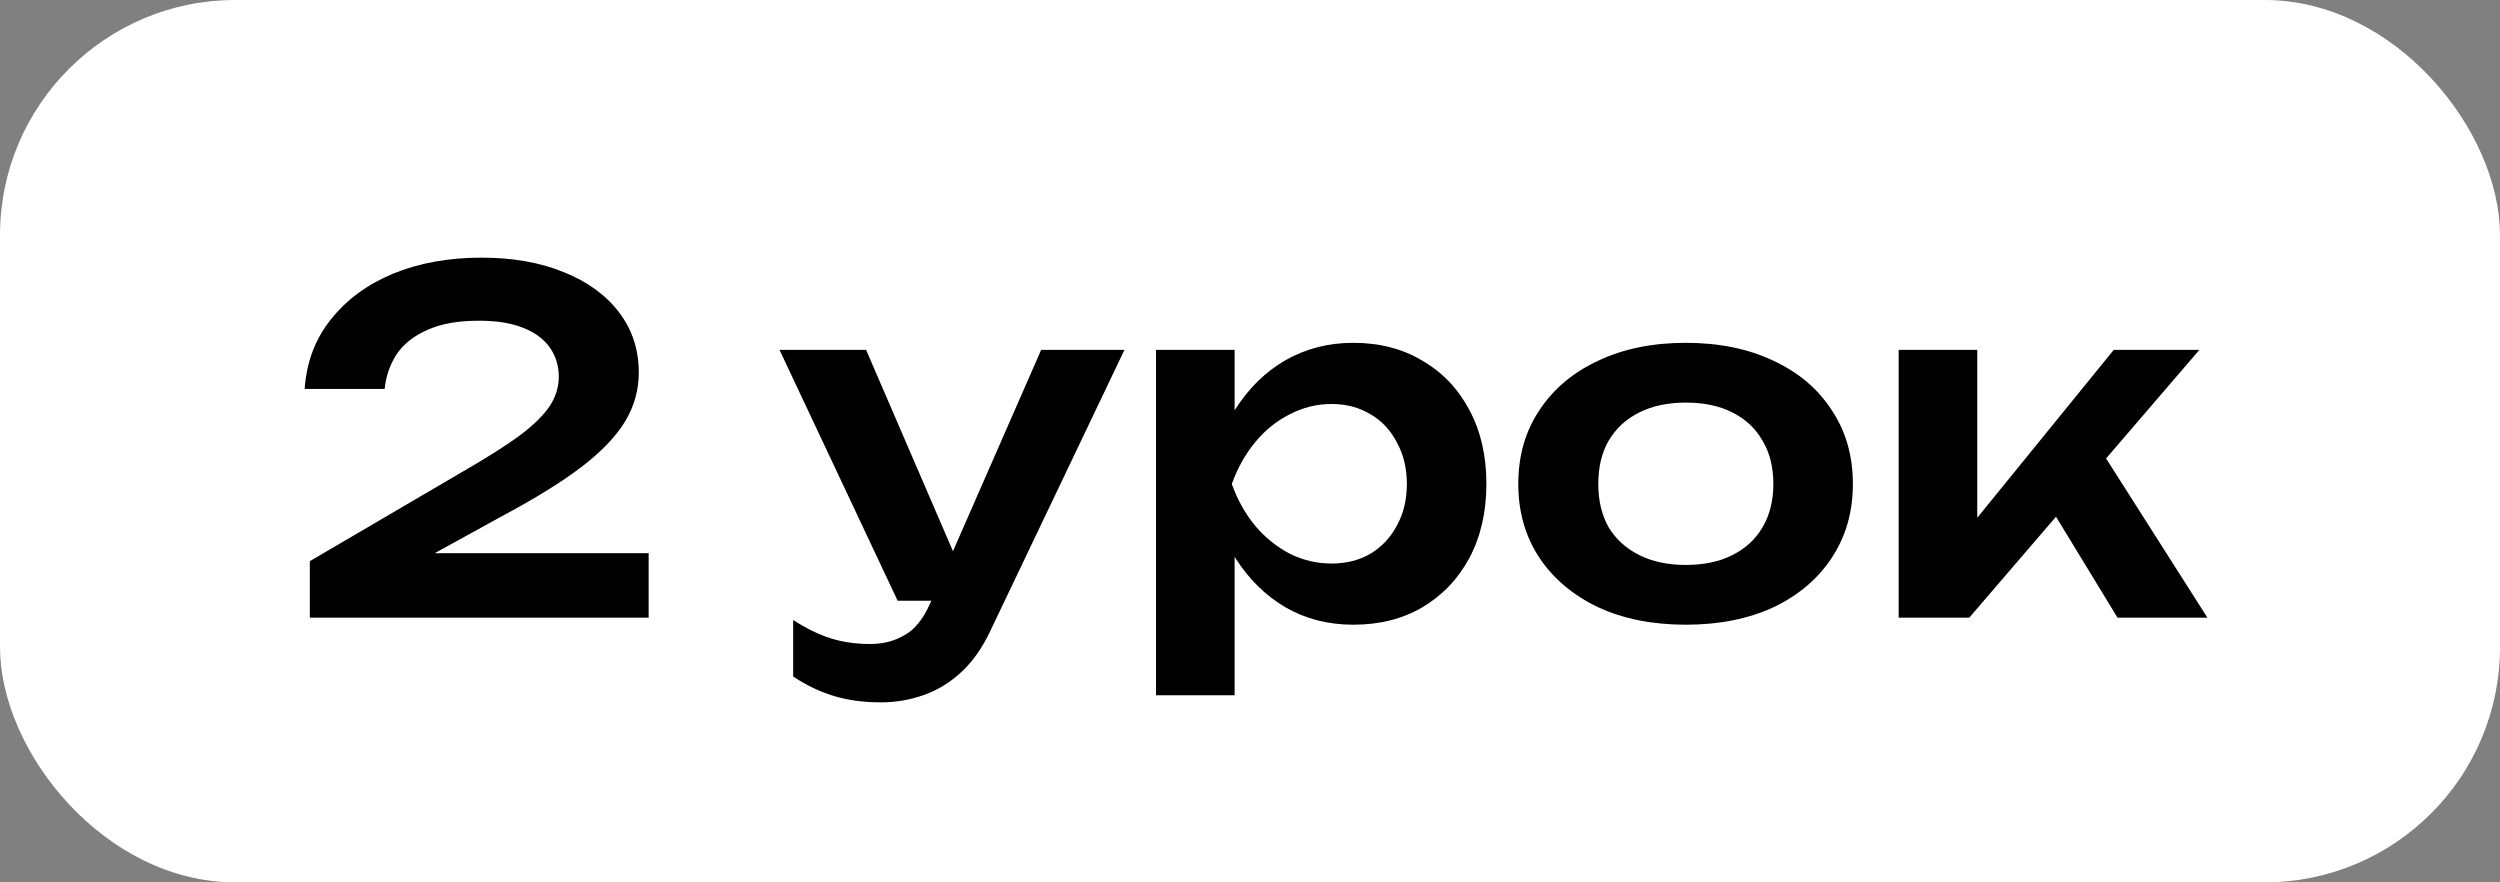 <?xml version="1.0" encoding="UTF-8"?> <svg xmlns="http://www.w3.org/2000/svg" width="170" height="60" viewBox="0 0 170 60" fill="none"><rect x="0" y="0" width="170" height="60" fill="#808080" stroke="none"/><rect width="170" height="60" rx="16" fill="white"></rect><path d="M20.716 26.448C20.844 24.613 21.441 23.035 22.508 21.712C23.575 20.368 24.983 19.333 26.732 18.608C28.503 17.883 30.508 17.52 32.748 17.52C34.881 17.52 36.748 17.851 38.348 18.512C39.948 19.152 41.196 20.059 42.092 21.232C42.988 22.405 43.436 23.771 43.436 25.328C43.436 26.523 43.127 27.632 42.508 28.656C41.889 29.68 40.897 30.715 39.532 31.76C38.188 32.784 36.396 33.893 34.156 35.088L26.892 39.088L26.476 37.616H44.108V42H21.068V38.16L31.34 32.144C33.047 31.163 34.38 30.32 35.34 29.616C36.3 28.891 36.983 28.219 37.388 27.6C37.793 26.981 37.996 26.32 37.996 25.616C37.996 24.869 37.793 24.208 37.388 23.632C36.983 23.056 36.375 22.608 35.564 22.288C34.775 21.968 33.772 21.808 32.556 21.808C31.127 21.808 29.953 22.021 29.036 22.448C28.119 22.853 27.425 23.408 26.956 24.112C26.508 24.816 26.241 25.595 26.156 26.448H20.716ZM59.887 47.76C58.692 47.76 57.615 47.611 56.655 47.312C55.695 47.013 54.788 46.576 53.935 46V42.16C54.831 42.736 55.684 43.152 56.495 43.408C57.305 43.664 58.201 43.792 59.183 43.792C60.057 43.792 60.836 43.589 61.519 43.184C62.201 42.8 62.767 42.107 63.215 41.104L70.799 23.792H76.463L67.375 42.832C66.82 44.027 66.148 44.987 65.359 45.712C64.569 46.437 63.705 46.96 62.767 47.28C61.849 47.6 60.889 47.76 59.887 47.76ZM61.039 40.848L53.007 23.792H58.895L66.255 40.848H61.039ZM78.61 23.792H83.954V29.584L83.73 30.288V34.672L83.954 35.984V47.28H78.61V23.792ZM82.098 32.912C82.46 30.971 83.09 29.285 83.986 27.856C84.903 26.405 86.044 25.285 87.41 24.496C88.796 23.707 90.332 23.312 92.018 23.312C93.81 23.312 95.378 23.717 96.722 24.528C98.087 25.317 99.154 26.437 99.922 27.888C100.69 29.317 101.074 30.992 101.074 32.912C101.074 34.811 100.69 36.485 99.922 37.936C99.154 39.365 98.087 40.485 96.722 41.296C95.378 42.085 93.81 42.48 92.018 42.48C90.311 42.48 88.775 42.085 87.41 41.296C86.066 40.507 84.935 39.397 84.018 37.968C83.1 36.517 82.46 34.832 82.098 32.912ZM95.666 32.912C95.666 31.845 95.442 30.907 94.994 30.096C94.567 29.264 93.97 28.624 93.202 28.176C92.434 27.707 91.548 27.472 90.546 27.472C89.543 27.472 88.594 27.707 87.698 28.176C86.802 28.624 86.012 29.264 85.33 30.096C84.668 30.907 84.146 31.845 83.762 32.912C84.146 33.979 84.668 34.917 85.33 35.728C86.012 36.539 86.802 37.179 87.698 37.648C88.594 38.096 89.543 38.32 90.546 38.32C91.548 38.32 92.434 38.096 93.202 37.648C93.97 37.179 94.567 36.539 94.994 35.728C95.442 34.917 95.666 33.979 95.666 32.912ZM114.636 42.48C112.374 42.48 110.39 42.085 108.684 41.296C106.977 40.485 105.644 39.365 104.684 37.936C103.724 36.485 103.243 34.811 103.243 32.912C103.243 30.992 103.724 29.317 104.684 27.888C105.644 26.437 106.977 25.317 108.684 24.528C110.39 23.717 112.374 23.312 114.636 23.312C116.897 23.312 118.881 23.717 120.588 24.528C122.294 25.317 123.617 26.437 124.556 27.888C125.516 29.317 125.996 30.992 125.996 32.912C125.996 34.811 125.516 36.485 124.556 37.936C123.617 39.365 122.294 40.485 120.588 41.296C118.881 42.085 116.897 42.48 114.636 42.48ZM114.636 38.416C115.873 38.416 116.929 38.192 117.804 37.744C118.7 37.296 119.382 36.667 119.852 35.856C120.342 35.024 120.588 34.043 120.588 32.912C120.588 31.76 120.342 30.779 119.852 29.968C119.382 29.136 118.7 28.496 117.804 28.048C116.929 27.6 115.873 27.376 114.636 27.376C113.42 27.376 112.364 27.6 111.468 28.048C110.572 28.496 109.878 29.136 109.388 29.968C108.918 30.779 108.684 31.76 108.684 32.912C108.684 34.043 108.918 35.024 109.388 35.856C109.878 36.667 110.572 37.296 111.468 37.744C112.364 38.192 113.42 38.416 114.636 38.416ZM129.11 42V23.792H134.454V37.68L132.886 37.136L143.734 23.792H149.558L133.91 42H129.11ZM143.99 42L138.55 33.072L142.486 30.032L150.102 42H143.99Z" fill="black"></path></svg> 